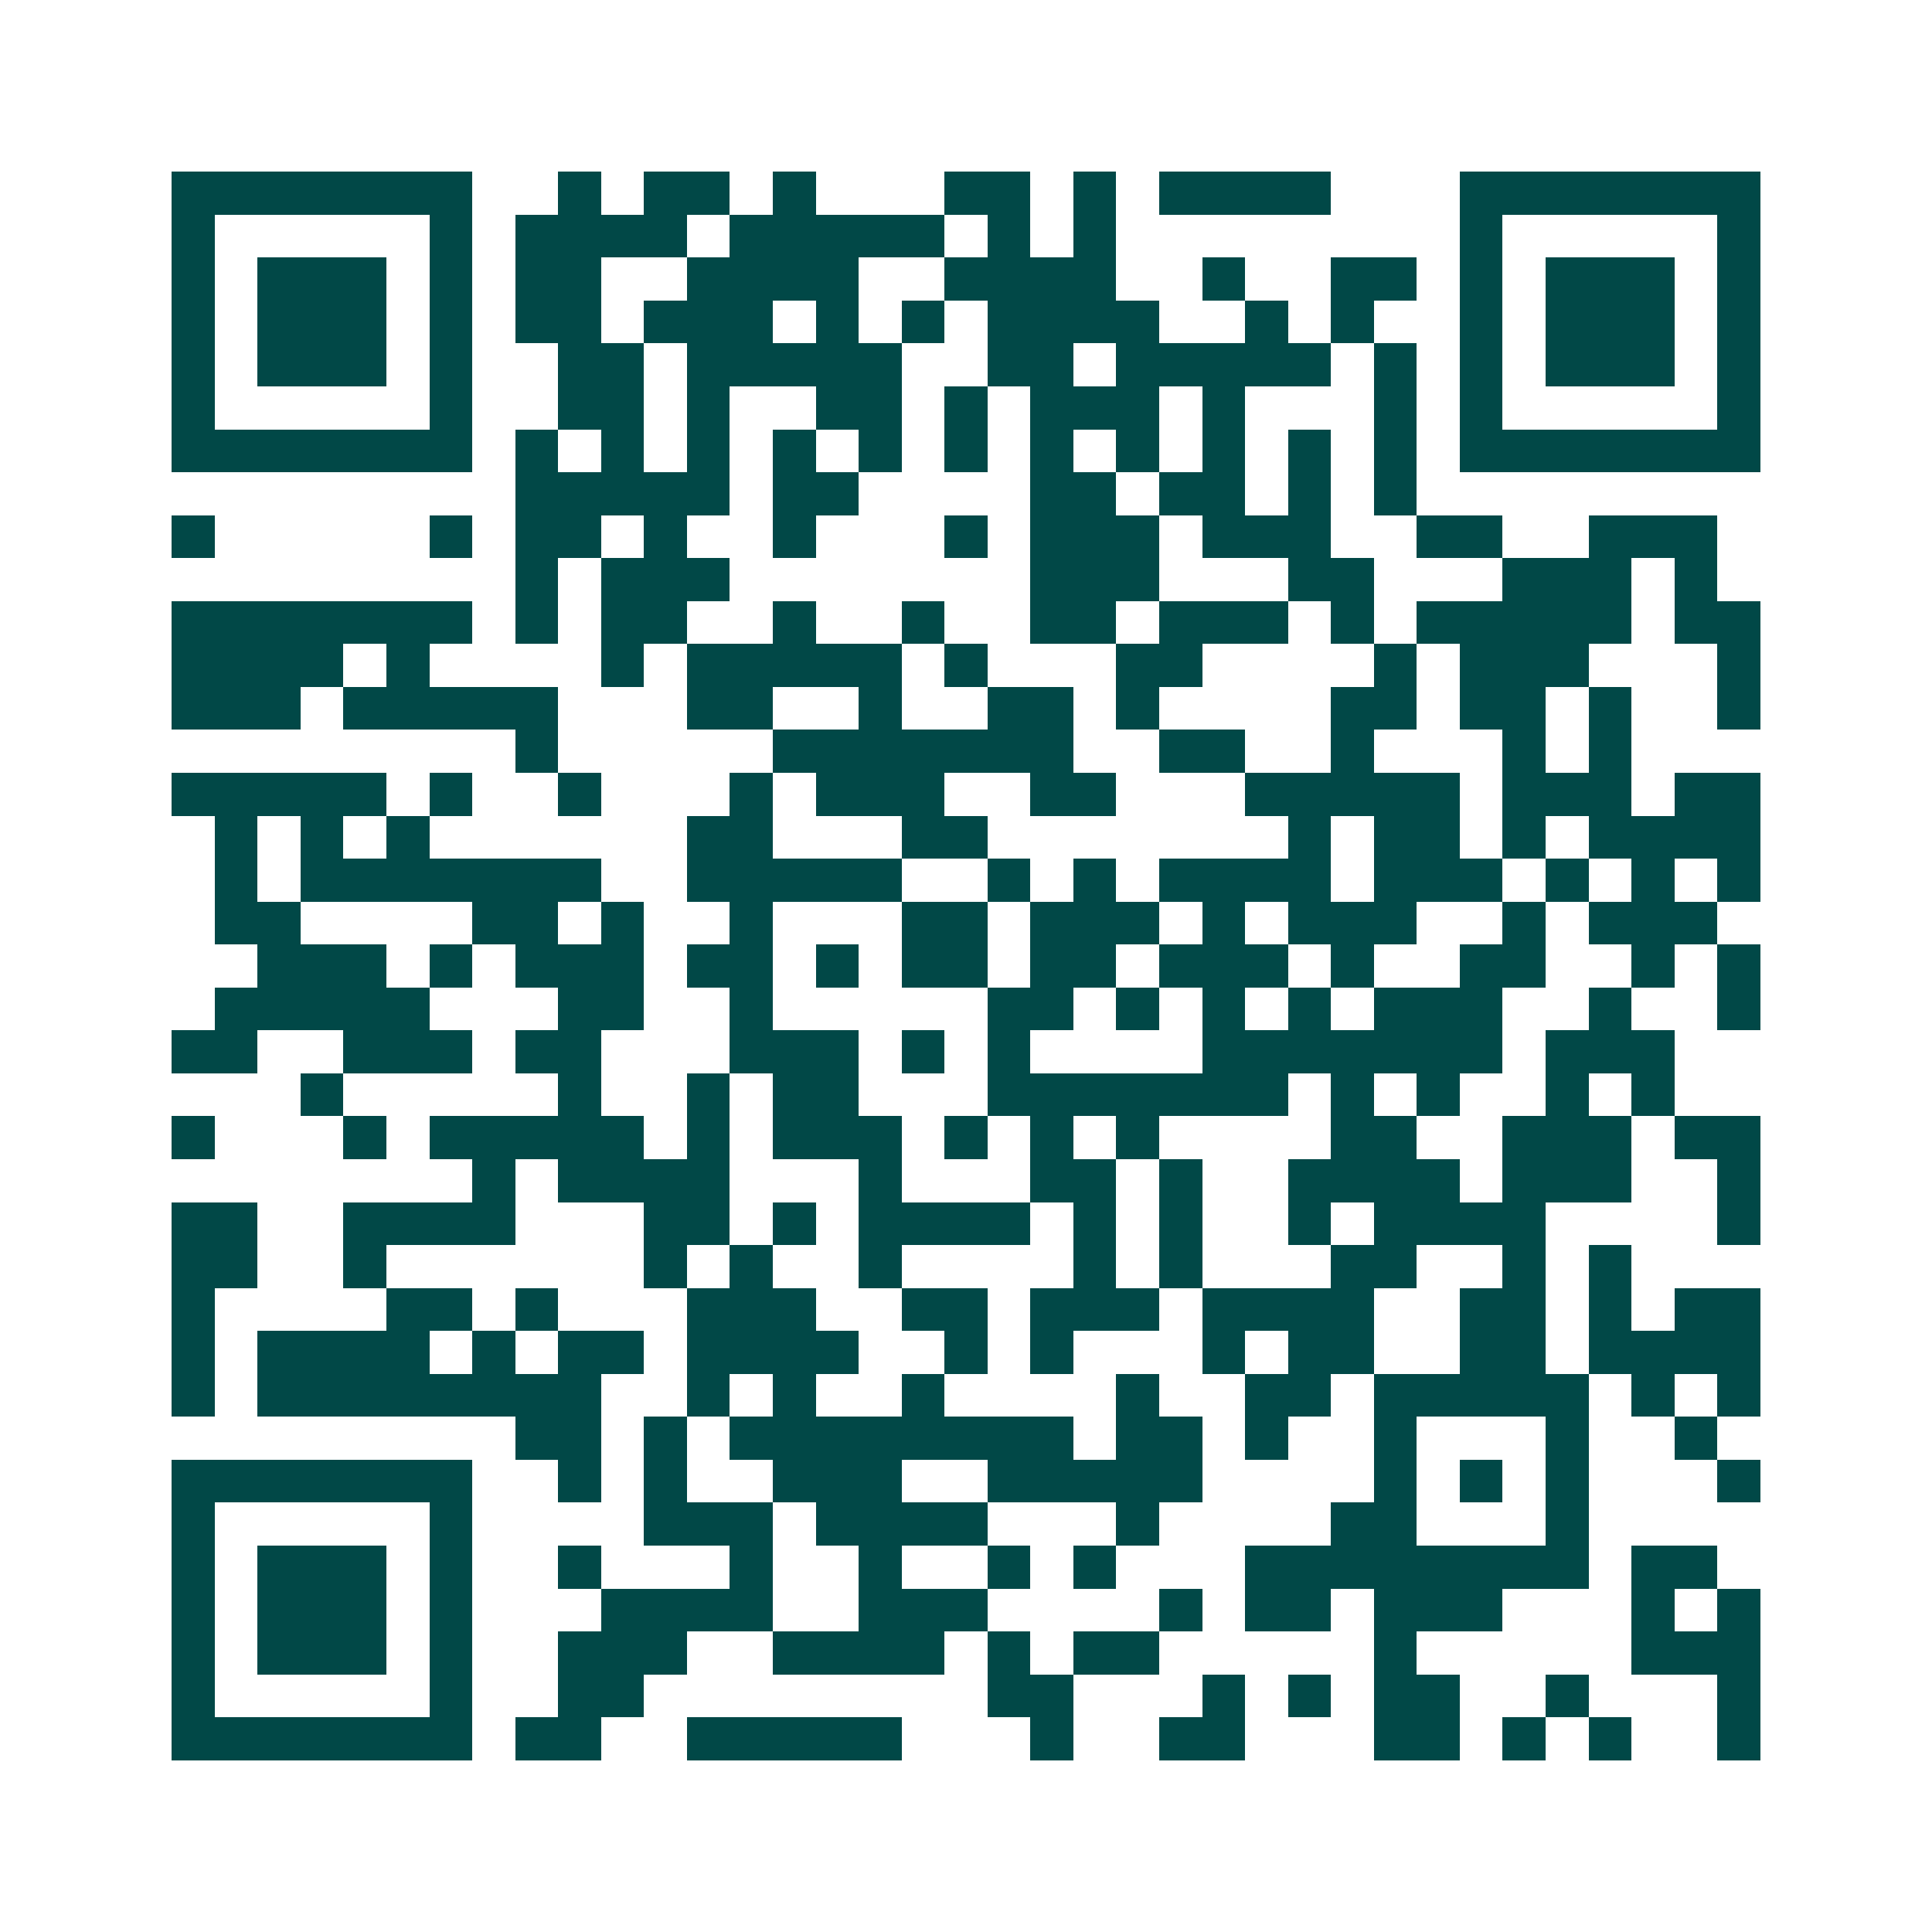 <svg xmlns="http://www.w3.org/2000/svg" width="200" height="200" viewBox="0 0 45 45" shape-rendering="crispEdges"><path fill="#ffffff" d="M0 0h45v45H0z"/><path stroke="#014847" d="M4 4.5h7m2 0h1m1 0h2m1 0h1m3 0h2m1 0h1m1 0h4m3 0h7M4 5.5h1m5 0h1m1 0h4m1 0h5m1 0h1m1 0h1m8 0h1m5 0h1M4 6.5h1m1 0h3m1 0h1m1 0h2m2 0h4m2 0h4m2 0h1m2 0h2m1 0h1m1 0h3m1 0h1M4 7.5h1m1 0h3m1 0h1m1 0h2m1 0h3m1 0h1m1 0h1m1 0h4m2 0h1m1 0h1m2 0h1m1 0h3m1 0h1M4 8.5h1m1 0h3m1 0h1m2 0h2m1 0h5m2 0h2m1 0h5m1 0h1m1 0h1m1 0h3m1 0h1M4 9.5h1m5 0h1m2 0h2m1 0h1m2 0h2m1 0h1m1 0h3m1 0h1m3 0h1m1 0h1m5 0h1M4 10.5h7m1 0h1m1 0h1m1 0h1m1 0h1m1 0h1m1 0h1m1 0h1m1 0h1m1 0h1m1 0h1m1 0h1m1 0h7M12 11.5h5m1 0h2m4 0h2m1 0h2m1 0h1m1 0h1M4 12.5h1m5 0h1m1 0h2m1 0h1m2 0h1m3 0h1m1 0h3m1 0h3m2 0h2m2 0h3M12 13.5h1m1 0h3m7 0h3m3 0h2m3 0h3m1 0h1M4 14.5h7m1 0h1m1 0h2m2 0h1m2 0h1m2 0h2m1 0h3m1 0h1m1 0h5m1 0h2M4 15.5h4m1 0h1m4 0h1m1 0h5m1 0h1m3 0h2m4 0h1m1 0h3m3 0h1M4 16.5h3m1 0h5m3 0h2m2 0h1m2 0h2m1 0h1m4 0h2m1 0h2m1 0h1m2 0h1M12 17.5h1m5 0h7m2 0h2m2 0h1m3 0h1m1 0h1M4 18.5h5m1 0h1m2 0h1m3 0h1m1 0h3m2 0h2m3 0h5m1 0h3m1 0h2M5 19.5h1m1 0h1m1 0h1m6 0h2m3 0h2m7 0h1m1 0h2m1 0h1m1 0h4M5 20.5h1m1 0h7m2 0h5m2 0h1m1 0h1m1 0h4m1 0h3m1 0h1m1 0h1m1 0h1M5 21.5h2m4 0h2m1 0h1m2 0h1m3 0h2m1 0h3m1 0h1m1 0h3m2 0h1m1 0h3M6 22.5h3m1 0h1m1 0h3m1 0h2m1 0h1m1 0h2m1 0h2m1 0h3m1 0h1m2 0h2m2 0h1m1 0h1M5 23.5h5m3 0h2m2 0h1m5 0h2m1 0h1m1 0h1m1 0h1m1 0h3m2 0h1m2 0h1M4 24.5h2m2 0h3m1 0h2m3 0h3m1 0h1m1 0h1m4 0h7m1 0h3M7 25.5h1m5 0h1m2 0h1m1 0h2m3 0h7m1 0h1m1 0h1m2 0h1m1 0h1M4 26.5h1m3 0h1m1 0h5m1 0h1m1 0h3m1 0h1m1 0h1m1 0h1m4 0h2m2 0h3m1 0h2M11 27.5h1m1 0h4m3 0h1m3 0h2m1 0h1m2 0h4m1 0h3m2 0h1M4 28.5h2m2 0h4m3 0h2m1 0h1m1 0h4m1 0h1m1 0h1m2 0h1m1 0h4m4 0h1M4 29.5h2m2 0h1m6 0h1m1 0h1m2 0h1m4 0h1m1 0h1m3 0h2m2 0h1m1 0h1M4 30.5h1m4 0h2m1 0h1m3 0h3m2 0h2m1 0h3m1 0h4m2 0h2m1 0h1m1 0h2M4 31.5h1m1 0h4m1 0h1m1 0h2m1 0h4m2 0h1m1 0h1m3 0h1m1 0h2m2 0h2m1 0h4M4 32.5h1m1 0h8m2 0h1m1 0h1m2 0h1m4 0h1m2 0h2m1 0h5m1 0h1m1 0h1M12 33.5h2m1 0h1m1 0h8m1 0h2m1 0h1m2 0h1m3 0h1m2 0h1M4 34.5h7m2 0h1m1 0h1m2 0h3m2 0h5m4 0h1m1 0h1m1 0h1m3 0h1M4 35.5h1m5 0h1m4 0h3m1 0h4m3 0h1m4 0h2m3 0h1M4 36.5h1m1 0h3m1 0h1m2 0h1m3 0h1m2 0h1m2 0h1m1 0h1m3 0h8m1 0h2M4 37.5h1m1 0h3m1 0h1m3 0h4m2 0h3m4 0h1m1 0h2m1 0h3m3 0h1m1 0h1M4 38.5h1m1 0h3m1 0h1m2 0h3m2 0h4m1 0h1m1 0h2m5 0h1m5 0h3M4 39.5h1m5 0h1m2 0h2m8 0h2m3 0h1m1 0h1m1 0h2m2 0h1m3 0h1M4 40.5h7m1 0h2m2 0h5m3 0h1m2 0h2m3 0h2m1 0h1m1 0h1m2 0h1"/></svg>
